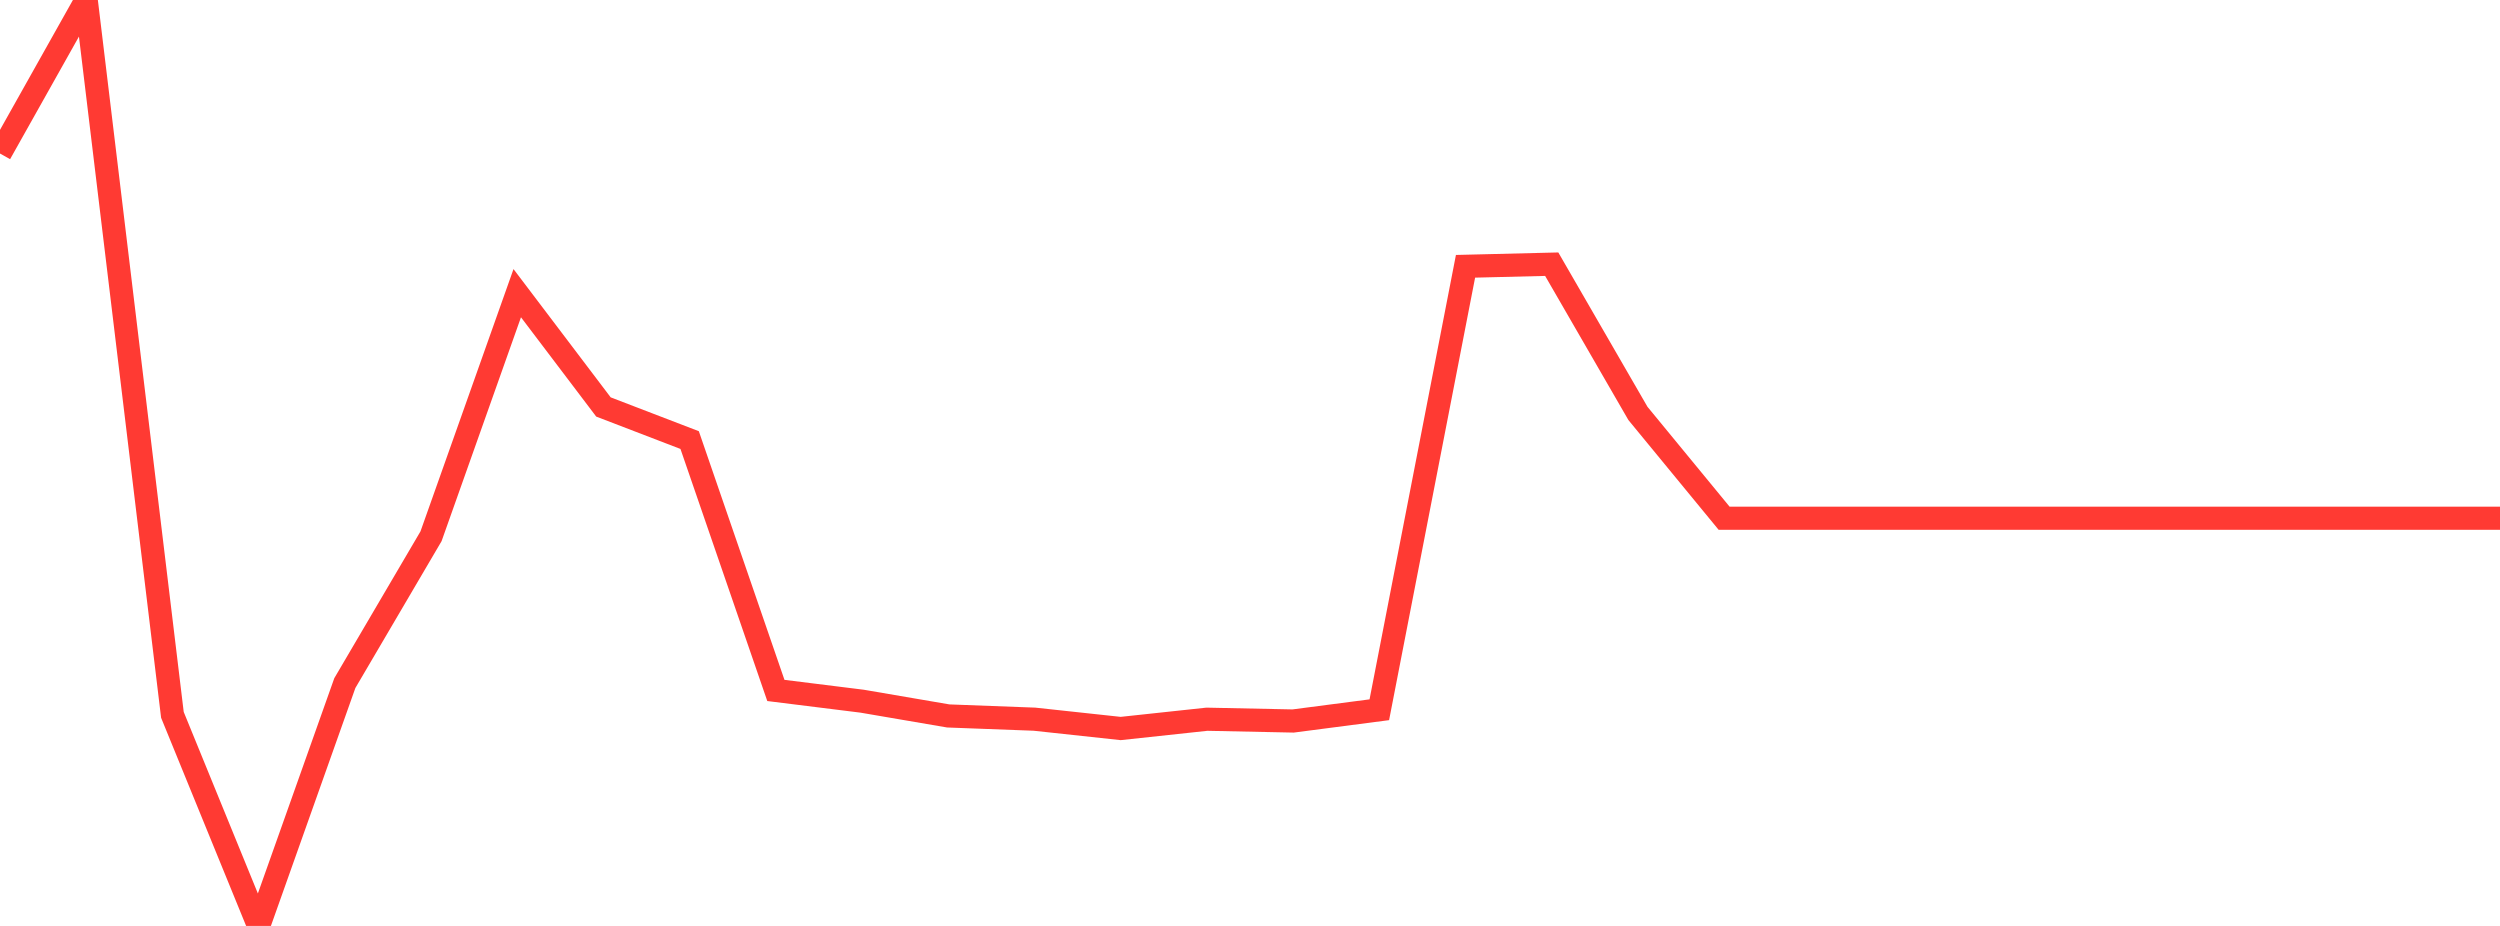 <?xml version="1.0" standalone="no"?>
<!DOCTYPE svg PUBLIC "-//W3C//DTD SVG 1.1//EN" "http://www.w3.org/Graphics/SVG/1.1/DTD/svg11.dtd">

<svg width="135" height="50" viewBox="0 0 135 50" preserveAspectRatio="none" 
  xmlns="http://www.w3.org/2000/svg"
  xmlns:xlink="http://www.w3.org/1999/xlink">


<polyline points="0.0, 8.29 4.655, 0.0 9.31, 38.602 13.966, 50.0 18.621, 36.887 23.276, 28.958 27.931, 15.831 32.586, 21.976 37.241, 23.764 41.897, 37.284 46.552, 37.864 51.207, 38.661 55.862, 38.836 60.517, 39.339 65.172, 38.838 69.828, 38.934 74.483, 38.327 79.138, 14.38 83.793, 14.266 88.448, 22.324 93.103, 27.986 97.759, 27.986 102.414, 27.986 107.069, 27.986 111.724, 27.986 116.379, 27.986 121.034, 27.986 125.69, 27.986 130.345, 27.986 135.0, 27.986" fill="none" stroke="#ff3a33" stroke-width="1.25"/>

</svg>